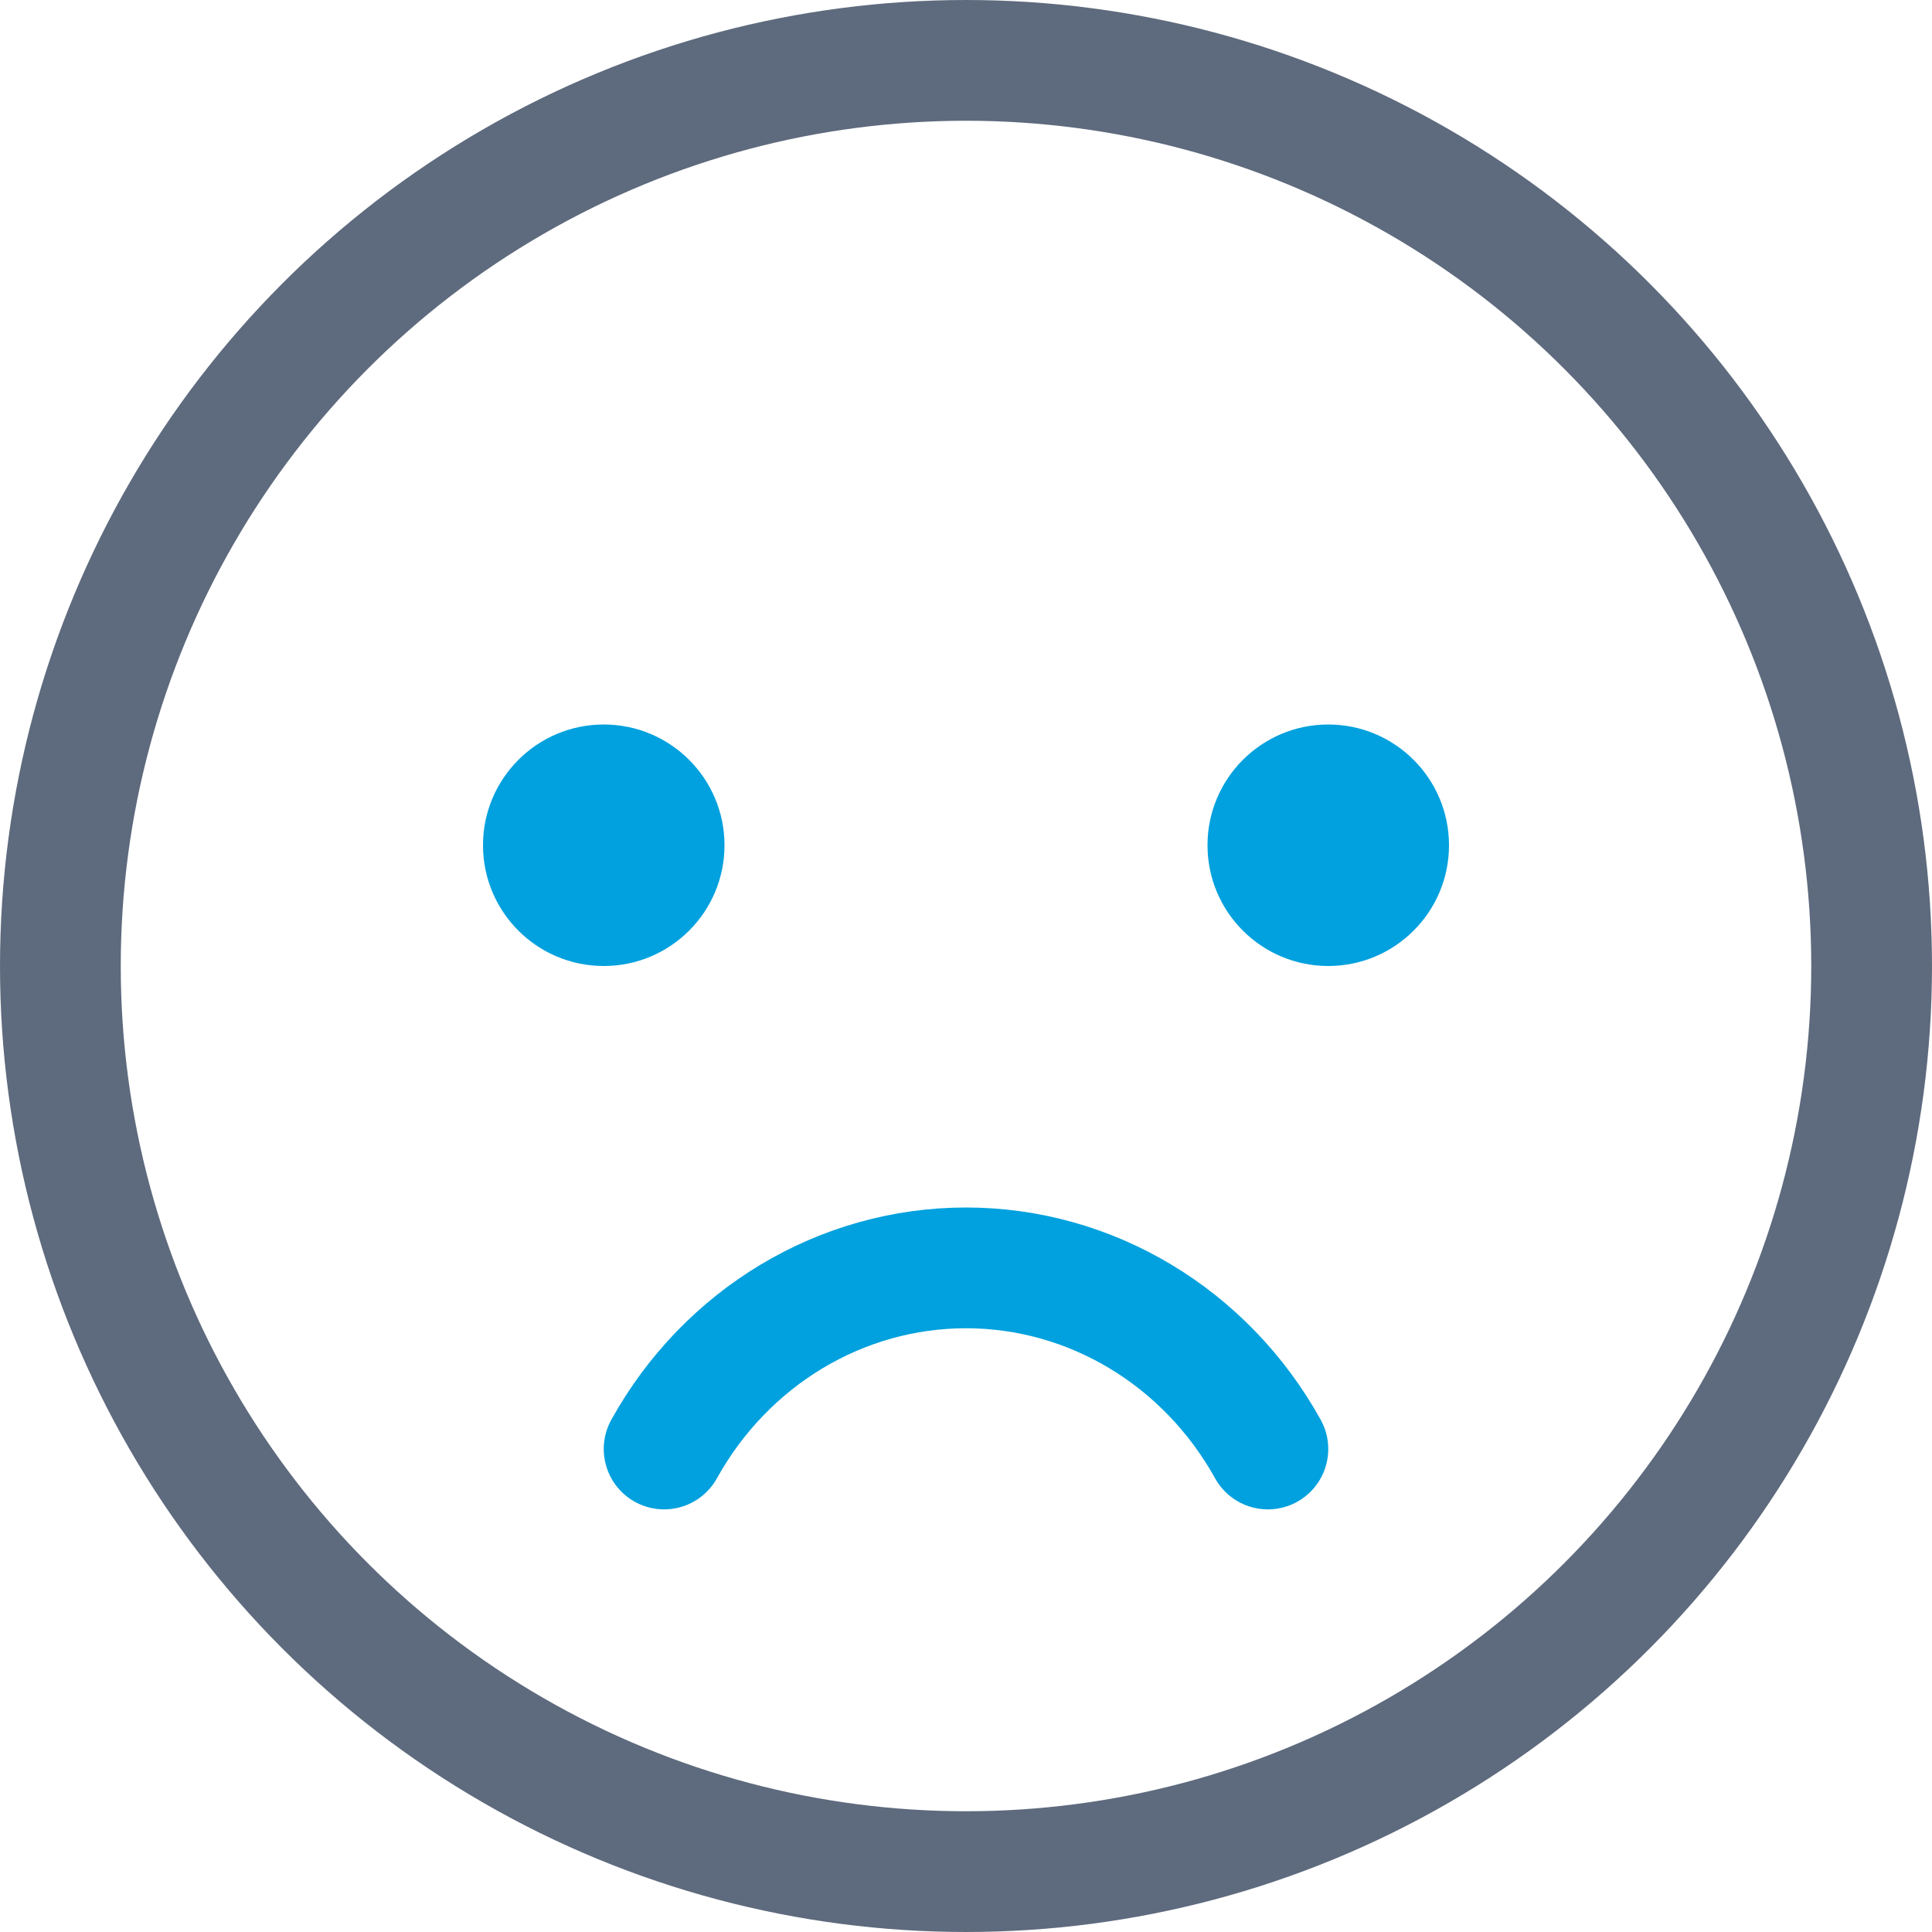 <svg xmlns="http://www.w3.org/2000/svg" width="32" height="32" viewBox="0 0 32 32">
    <g fill="none" fill-rule="evenodd">
        <g>
            <g>
                <g>
                    <g>
                        <path d="M0 0H32V32H0z" transform="translate(-639 -1167) translate(415 1083) translate(96 84) translate(128)"/>
                        <g stroke-linecap="round" stroke-linejoin="round" transform="translate(-639 -1167) translate(415 1083) translate(96 84) translate(128) translate(1 1)">
                            <circle cx="15" cy="15" r="15" stroke="#5E6A7D" stroke-width="2"/>
                            <circle cx="9" cy="13" r="2" fill="#00A1DE" fill-rule="nonzero"/>
                            <circle cx="21" cy="13" r="2" fill="#00A1DE" fill-rule="nonzero"/>
                            <path stroke="#00A1DE" stroke-width="2" d="M20 23c-1.03-1.856-2.936-3-5-3s-3.97 1.144-5 3"/>
                        </g>
                    </g>
                </g>
            </g>
        </g>
    </g>
</svg>
